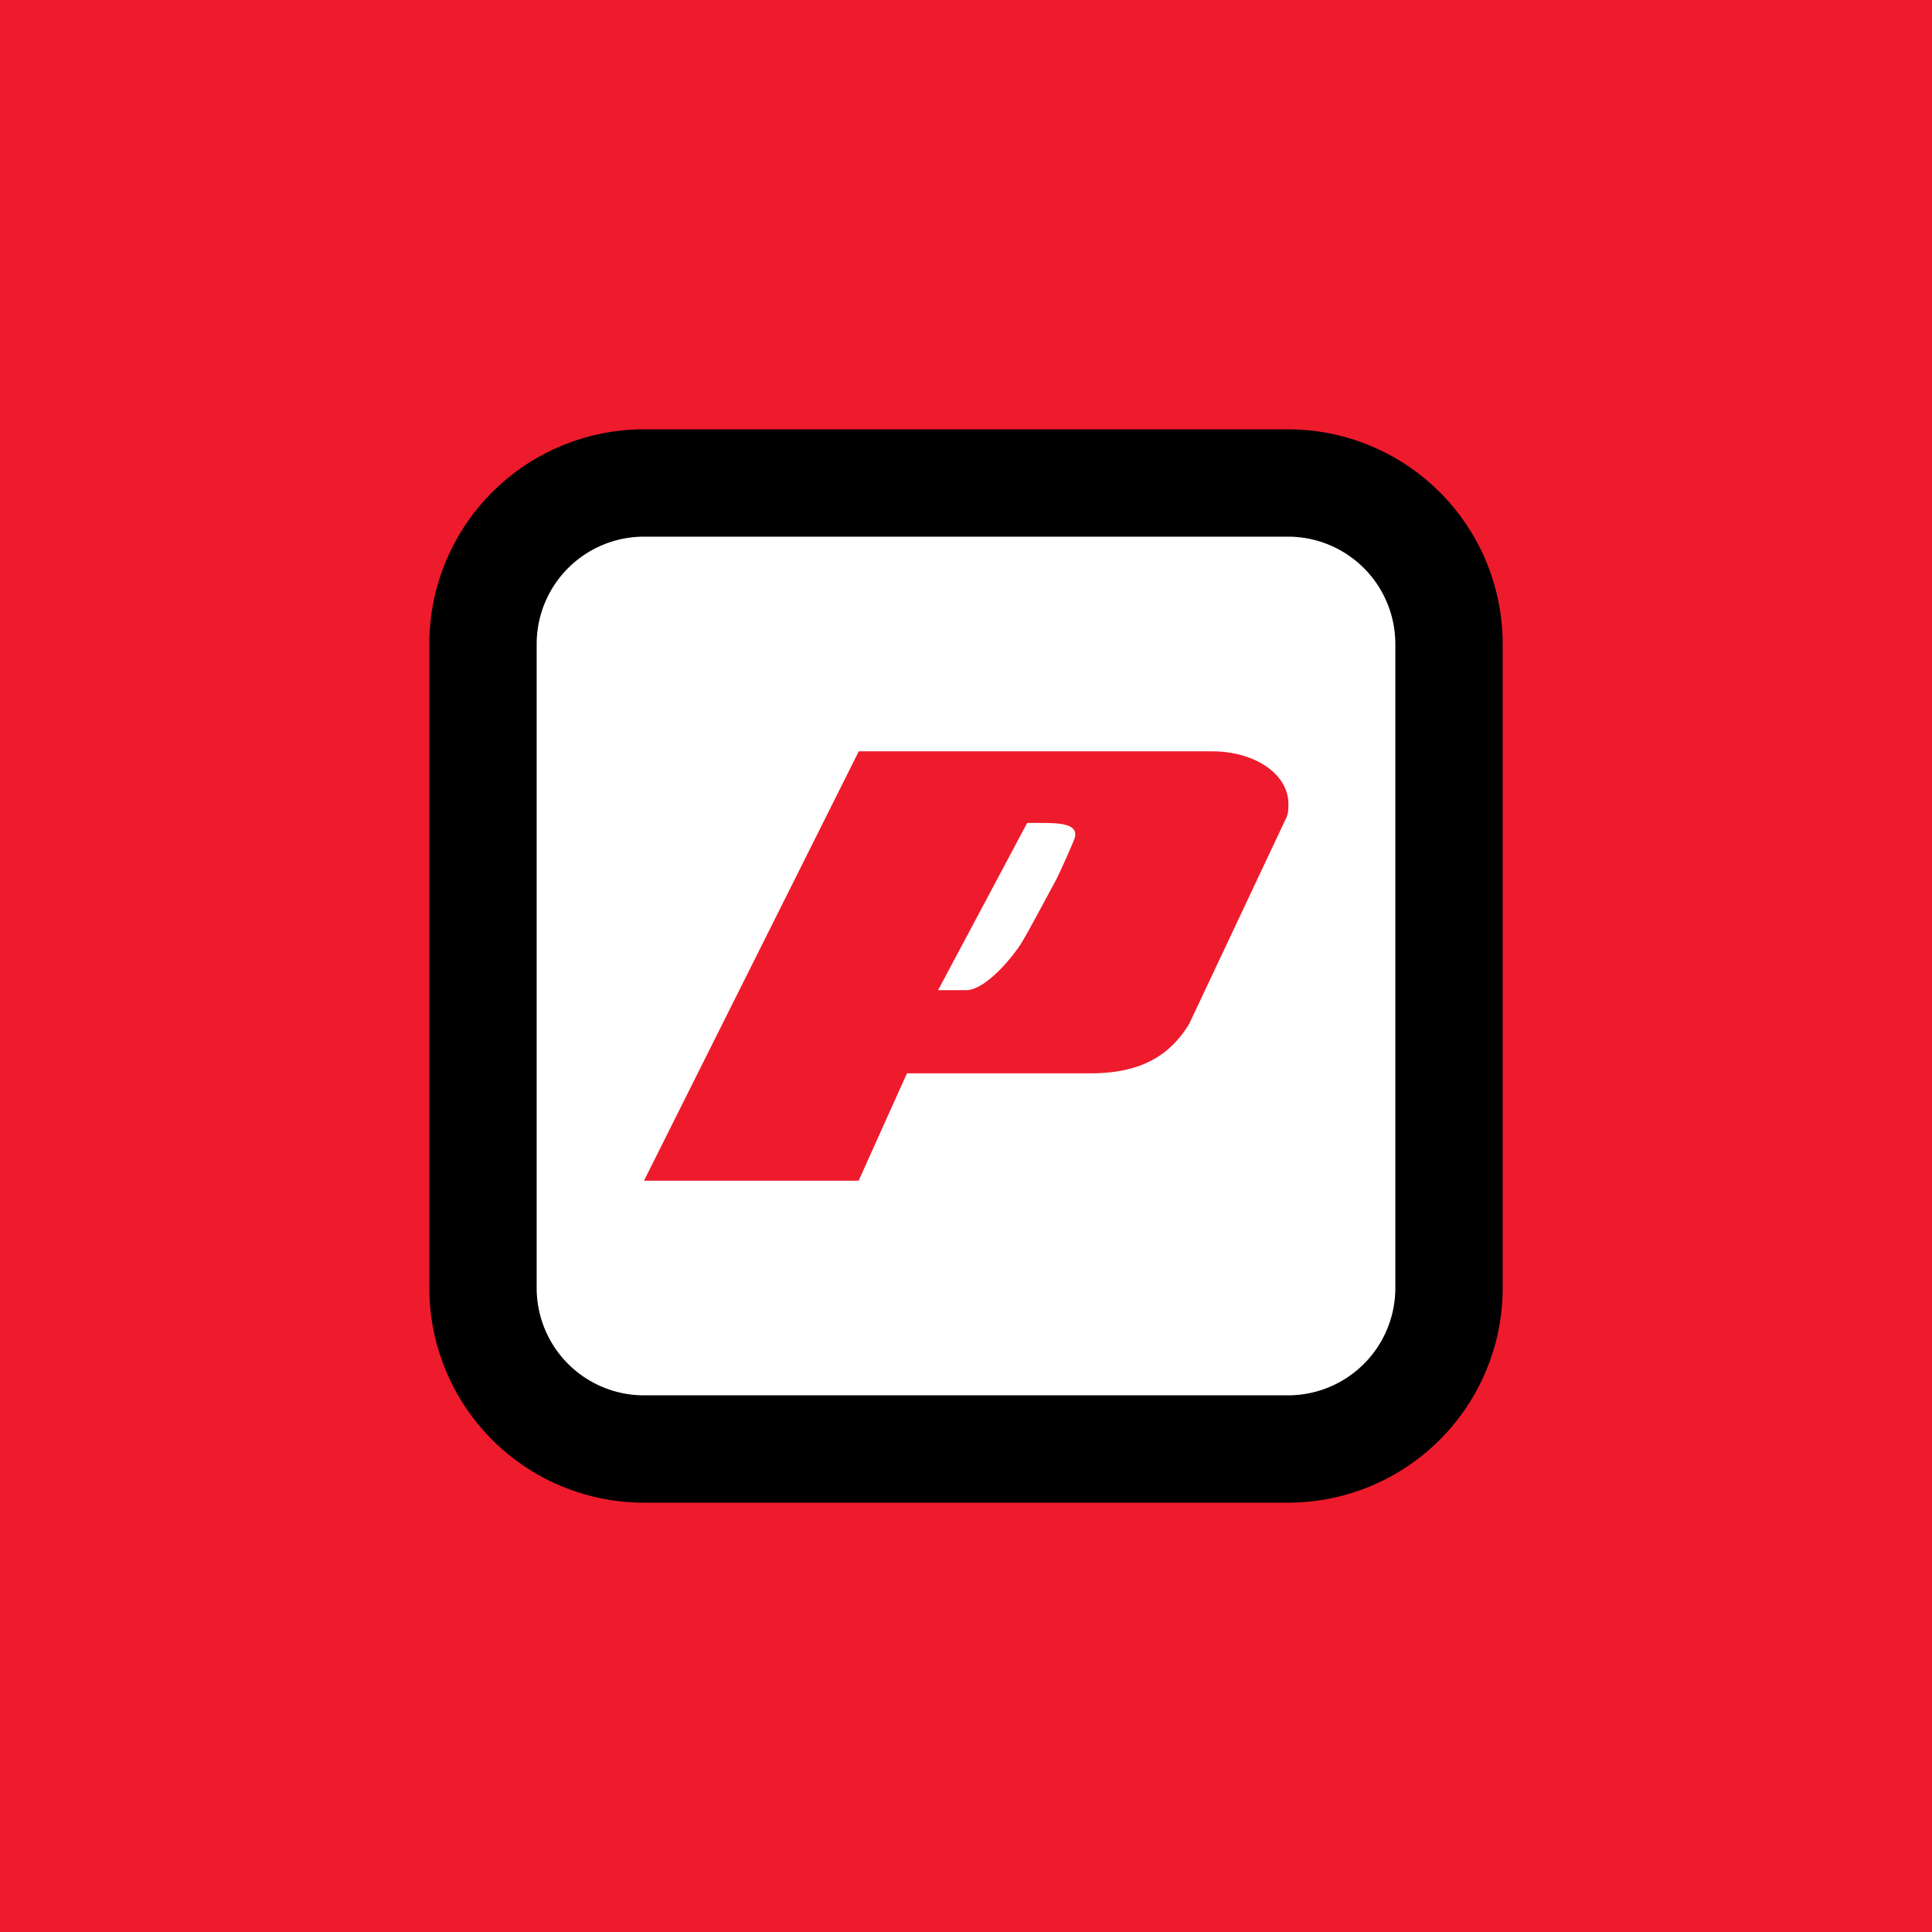 <!-- by TradingView --><svg width="18" height="18" xmlns="http://www.w3.org/2000/svg"><path fill="#EE1B2C" d="M0 0h18v18H0z"/><rect x="4.401" y="4.461" width="9.103" height="8.93" rx="2" fill="#fff"/><path d="M9.57 7.667h.136c.17 0 .334.01.31.128 0 .023-.148.346-.172.393 0 0-.277.52-.333.607-.055.088-.316.43-.511.43h-.26l.83-1.558zM6 11h2l.45-1h1.71c.488 0 .748-.18.919-.46l.9-1.91c.025-.046.025-.093.025-.14 0-.28-.317-.49-.708-.49H8.001L6 11z" fill="#EE1B2C"/><path fill-rule="evenodd" d="M12 5H6a1 1 0 00-1 1v6a1 1 0 001 1h6a1 1 0 001-1V6a1 1 0 00-1-1zM6 4a2 2 0 00-2 2v6a2 2 0 002 2h6a2 2 0 002-2V6a2 2 0 00-2-2H6z" fill="#000"/></svg>